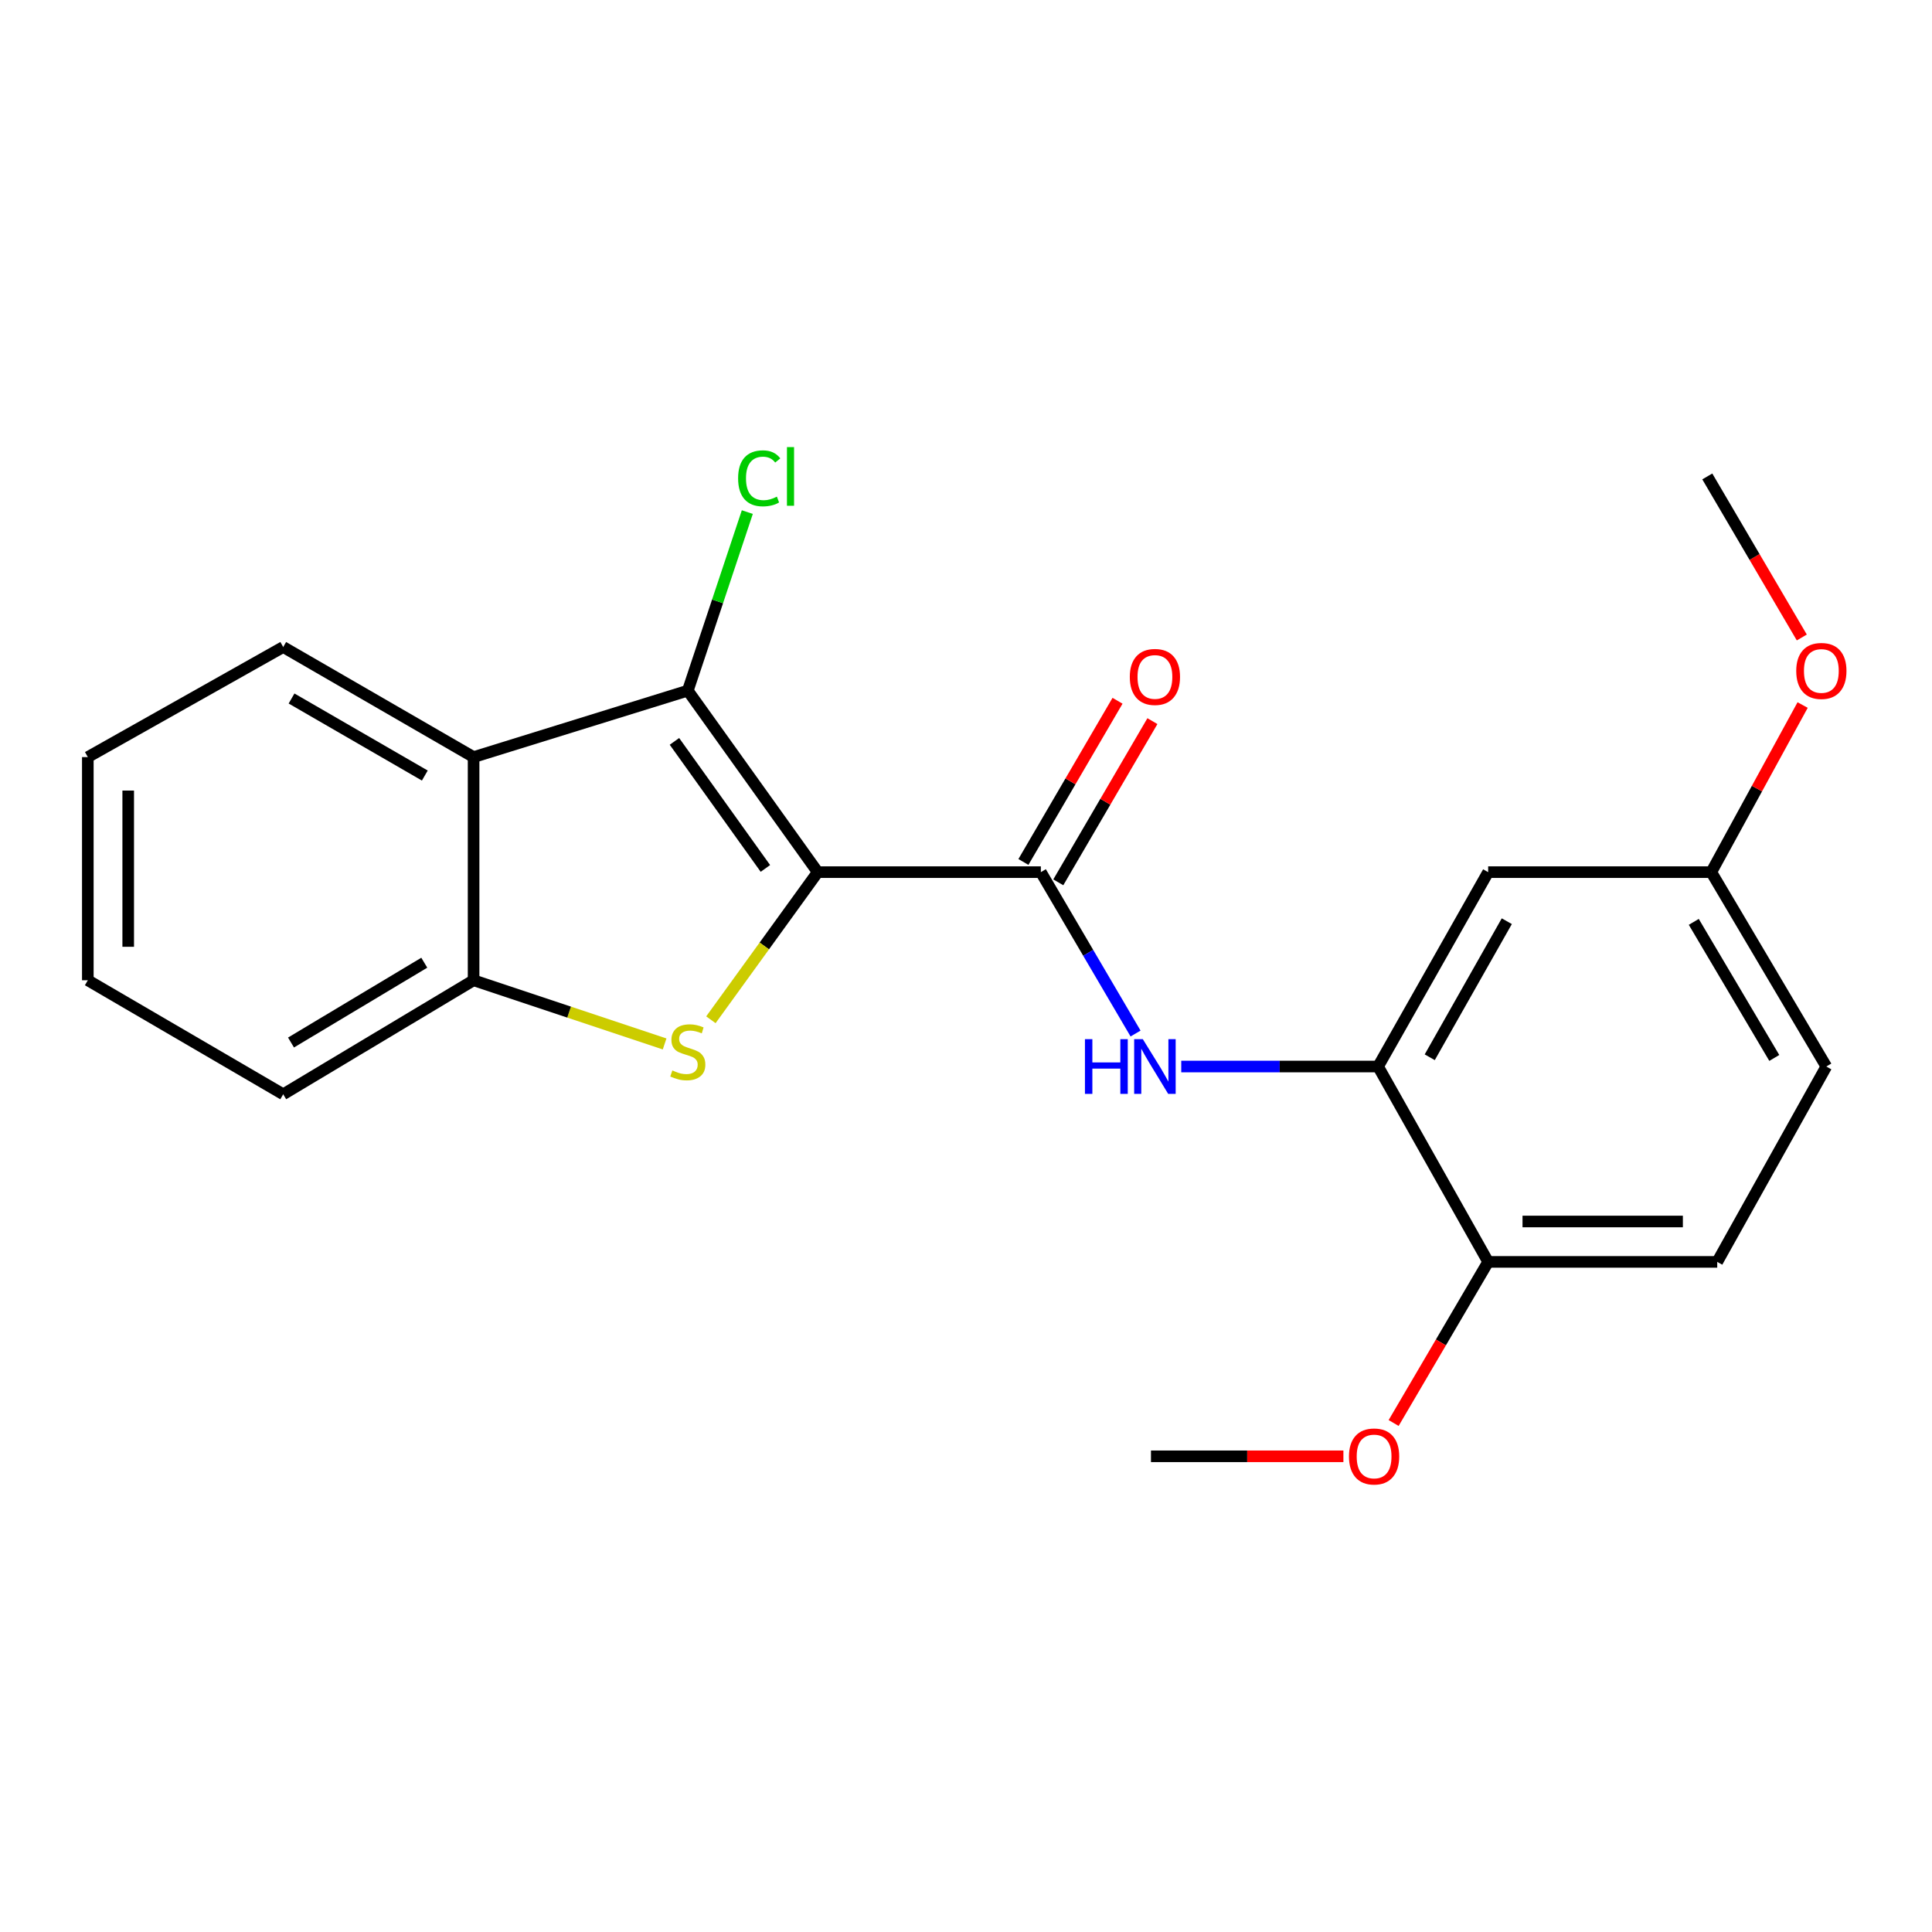 <?xml version='1.0' encoding='iso-8859-1'?>
<svg version='1.1' baseProfile='full'
              xmlns='http://www.w3.org/2000/svg'
                      xmlns:rdkit='http://www.rdkit.org/xml'
                      xmlns:xlink='http://www.w3.org/1999/xlink'
                  xml:space='preserve'
width='1000px' height='1000px' viewBox='0 0 1000 1000'>
<!-- END OF HEADER -->
<rect style='opacity:1.0;fill:#FFFFFF;stroke:none' width='1000' height='1000' x='0' y='0'> </rect>
<path class='bond-0' d='M 423.257,451.419 L 395.606,489.626' style='fill:none;fill-rule:evenodd;stroke:#000000;stroke-width:6px;stroke-linecap:butt;stroke-linejoin:miter;stroke-opacity:1' />
<path class='bond-0' d='M 395.606,489.626 L 367.954,527.832' style='fill:none;fill-rule:evenodd;stroke:#CCCC00;stroke-width:6px;stroke-linecap:butt;stroke-linejoin:miter;stroke-opacity:1' />
<path class='bond-1' d='M 423.257,451.419 L 356.006,357.477' style='fill:none;fill-rule:evenodd;stroke:#000000;stroke-width:6px;stroke-linecap:butt;stroke-linejoin:miter;stroke-opacity:1' />
<path class='bond-1' d='M 396.17,449.498 L 349.094,383.738' style='fill:none;fill-rule:evenodd;stroke:#000000;stroke-width:6px;stroke-linecap:butt;stroke-linejoin:miter;stroke-opacity:1' />
<path class='bond-2' d='M 423.257,451.419 L 538.746,451.419' style='fill:none;fill-rule:evenodd;stroke:#000000;stroke-width:6px;stroke-linecap:butt;stroke-linejoin:miter;stroke-opacity:1' />
<path class='bond-4' d='M 344.004,540.339 L 294.567,523.86' style='fill:none;fill-rule:evenodd;stroke:#CCCC00;stroke-width:6px;stroke-linecap:butt;stroke-linejoin:miter;stroke-opacity:1' />
<path class='bond-4' d='M 294.567,523.86 L 245.129,507.381' style='fill:none;fill-rule:evenodd;stroke:#000000;stroke-width:6px;stroke-linecap:butt;stroke-linejoin:miter;stroke-opacity:1' />
<path class='bond-3' d='M 356.006,357.477 L 245.129,391.869' style='fill:none;fill-rule:evenodd;stroke:#000000;stroke-width:6px;stroke-linecap:butt;stroke-linejoin:miter;stroke-opacity:1' />
<path class='bond-10' d='M 356.006,357.477 L 371.409,311.269' style='fill:none;fill-rule:evenodd;stroke:#000000;stroke-width:6px;stroke-linecap:butt;stroke-linejoin:miter;stroke-opacity:1' />
<path class='bond-10' d='M 371.409,311.269 L 386.811,265.061' style='fill:none;fill-rule:evenodd;stroke:#00CC00;stroke-width:6px;stroke-linecap:butt;stroke-linejoin:miter;stroke-opacity:1' />
<path class='bond-5' d='M 538.746,451.419 L 563.255,493.186' style='fill:none;fill-rule:evenodd;stroke:#000000;stroke-width:6px;stroke-linecap:butt;stroke-linejoin:miter;stroke-opacity:1' />
<path class='bond-5' d='M 563.255,493.186 L 587.764,534.953' style='fill:none;fill-rule:evenodd;stroke:#0000FF;stroke-width:6px;stroke-linecap:butt;stroke-linejoin:miter;stroke-opacity:1' />
<path class='bond-8' d='M 547.773,456.69 L 572.13,414.973' style='fill:none;fill-rule:evenodd;stroke:#000000;stroke-width:6px;stroke-linecap:butt;stroke-linejoin:miter;stroke-opacity:1' />
<path class='bond-8' d='M 572.13,414.973 L 596.486,373.257' style='fill:none;fill-rule:evenodd;stroke:#FF0000;stroke-width:6px;stroke-linecap:butt;stroke-linejoin:miter;stroke-opacity:1' />
<path class='bond-8' d='M 529.718,446.149 L 554.074,404.432' style='fill:none;fill-rule:evenodd;stroke:#000000;stroke-width:6px;stroke-linecap:butt;stroke-linejoin:miter;stroke-opacity:1' />
<path class='bond-8' d='M 554.074,404.432 L 578.431,362.715' style='fill:none;fill-rule:evenodd;stroke:#FF0000;stroke-width:6px;stroke-linecap:butt;stroke-linejoin:miter;stroke-opacity:1' />
<path class='bond-14' d='M 245.129,391.869 L 146.587,334.897' style='fill:none;fill-rule:evenodd;stroke:#000000;stroke-width:6px;stroke-linecap:butt;stroke-linejoin:miter;stroke-opacity:1' />
<path class='bond-14' d='M 219.883,401.423 L 150.904,361.543' style='fill:none;fill-rule:evenodd;stroke:#000000;stroke-width:6px;stroke-linecap:butt;stroke-linejoin:miter;stroke-opacity:1' />
<path class='bond-22' d='M 245.129,391.869 L 245.129,507.381' style='fill:none;fill-rule:evenodd;stroke:#000000;stroke-width:6px;stroke-linecap:butt;stroke-linejoin:miter;stroke-opacity:1' />
<path class='bond-17' d='M 245.129,507.381 L 146.587,566.397' style='fill:none;fill-rule:evenodd;stroke:#000000;stroke-width:6px;stroke-linecap:butt;stroke-linejoin:miter;stroke-opacity:1' />
<path class='bond-17' d='M 219.606,498.297 L 150.626,539.608' style='fill:none;fill-rule:evenodd;stroke:#000000;stroke-width:6px;stroke-linecap:butt;stroke-linejoin:miter;stroke-opacity:1' />
<path class='bond-6' d='M 611.413,552.029 L 662.355,552.029' style='fill:none;fill-rule:evenodd;stroke:#0000FF;stroke-width:6px;stroke-linecap:butt;stroke-linejoin:miter;stroke-opacity:1' />
<path class='bond-6' d='M 662.355,552.029 L 713.297,552.029' style='fill:none;fill-rule:evenodd;stroke:#000000;stroke-width:6px;stroke-linecap:butt;stroke-linejoin:miter;stroke-opacity:1' />
<path class='bond-7' d='M 713.297,552.029 L 770.269,451.419' style='fill:none;fill-rule:evenodd;stroke:#000000;stroke-width:6px;stroke-linecap:butt;stroke-linejoin:miter;stroke-opacity:1' />
<path class='bond-7' d='M 740.035,547.239 L 779.916,476.813' style='fill:none;fill-rule:evenodd;stroke:#000000;stroke-width:6px;stroke-linecap:butt;stroke-linejoin:miter;stroke-opacity:1' />
<path class='bond-9' d='M 713.297,552.029 L 770.269,653.149' style='fill:none;fill-rule:evenodd;stroke:#000000;stroke-width:6px;stroke-linecap:butt;stroke-linejoin:miter;stroke-opacity:1' />
<path class='bond-12' d='M 770.269,451.419 L 885.757,451.419' style='fill:none;fill-rule:evenodd;stroke:#000000;stroke-width:6px;stroke-linecap:butt;stroke-linejoin:miter;stroke-opacity:1' />
<path class='bond-11' d='M 770.269,653.149 L 888.835,653.149' style='fill:none;fill-rule:evenodd;stroke:#000000;stroke-width:6px;stroke-linecap:butt;stroke-linejoin:miter;stroke-opacity:1' />
<path class='bond-11' d='M 788.054,632.242 L 871.05,632.242' style='fill:none;fill-rule:evenodd;stroke:#000000;stroke-width:6px;stroke-linecap:butt;stroke-linejoin:miter;stroke-opacity:1' />
<path class='bond-15' d='M 770.269,653.149 L 745.805,694.847' style='fill:none;fill-rule:evenodd;stroke:#000000;stroke-width:6px;stroke-linecap:butt;stroke-linejoin:miter;stroke-opacity:1' />
<path class='bond-15' d='M 745.805,694.847 L 721.342,736.545' style='fill:none;fill-rule:evenodd;stroke:#FF0000;stroke-width:6px;stroke-linecap:butt;stroke-linejoin:miter;stroke-opacity:1' />
<path class='bond-13' d='M 888.835,653.149 L 945.296,552.029' style='fill:none;fill-rule:evenodd;stroke:#000000;stroke-width:6px;stroke-linecap:butt;stroke-linejoin:miter;stroke-opacity:1' />
<path class='bond-16' d='M 885.757,451.419 L 909.397,408.173' style='fill:none;fill-rule:evenodd;stroke:#000000;stroke-width:6px;stroke-linecap:butt;stroke-linejoin:miter;stroke-opacity:1' />
<path class='bond-16' d='M 909.397,408.173 L 933.037,364.927' style='fill:none;fill-rule:evenodd;stroke:#FF0000;stroke-width:6px;stroke-linecap:butt;stroke-linejoin:miter;stroke-opacity:1' />
<path class='bond-24' d='M 885.757,451.419 L 945.296,552.029' style='fill:none;fill-rule:evenodd;stroke:#000000;stroke-width:6px;stroke-linecap:butt;stroke-linejoin:miter;stroke-opacity:1' />
<path class='bond-24' d='M 876.695,477.158 L 918.372,547.585' style='fill:none;fill-rule:evenodd;stroke:#000000;stroke-width:6px;stroke-linecap:butt;stroke-linejoin:miter;stroke-opacity:1' />
<path class='bond-20' d='M 146.587,334.897 L 45.455,391.869' style='fill:none;fill-rule:evenodd;stroke:#000000;stroke-width:6px;stroke-linecap:butt;stroke-linejoin:miter;stroke-opacity:1' />
<path class='bond-18' d='M 695.342,753.782 L 645.541,753.782' style='fill:none;fill-rule:evenodd;stroke:#FF0000;stroke-width:6px;stroke-linecap:butt;stroke-linejoin:miter;stroke-opacity:1' />
<path class='bond-18' d='M 645.541,753.782 L 595.741,753.782' style='fill:none;fill-rule:evenodd;stroke:#000000;stroke-width:6px;stroke-linecap:butt;stroke-linejoin:miter;stroke-opacity:1' />
<path class='bond-19' d='M 932.613,329.961 L 908.151,288.28' style='fill:none;fill-rule:evenodd;stroke:#FF0000;stroke-width:6px;stroke-linecap:butt;stroke-linejoin:miter;stroke-opacity:1' />
<path class='bond-19' d='M 908.151,288.28 L 883.69,246.599' style='fill:none;fill-rule:evenodd;stroke:#000000;stroke-width:6px;stroke-linecap:butt;stroke-linejoin:miter;stroke-opacity:1' />
<path class='bond-21' d='M 146.587,566.397 L 45.455,507.381' style='fill:none;fill-rule:evenodd;stroke:#000000;stroke-width:6px;stroke-linecap:butt;stroke-linejoin:miter;stroke-opacity:1' />
<path class='bond-23' d='M 45.455,391.869 L 45.455,507.381' style='fill:none;fill-rule:evenodd;stroke:#000000;stroke-width:6px;stroke-linecap:butt;stroke-linejoin:miter;stroke-opacity:1' />
<path class='bond-23' d='M 66.362,409.196 L 66.362,490.054' style='fill:none;fill-rule:evenodd;stroke:#000000;stroke-width:6px;stroke-linecap:butt;stroke-linejoin:miter;stroke-opacity:1' />
<path  class='atom-1' d='M 348.006 554.06
Q 348.326 554.18, 349.646 554.74
Q 350.966 555.3, 352.406 555.66
Q 353.886 555.98, 355.326 555.98
Q 358.006 555.98, 359.566 554.7
Q 361.126 553.38, 361.126 551.1
Q 361.126 549.54, 360.326 548.58
Q 359.566 547.62, 358.366 547.1
Q 357.166 546.58, 355.166 545.98
Q 352.646 545.22, 351.126 544.5
Q 349.646 543.78, 348.566 542.26
Q 347.526 540.74, 347.526 538.18
Q 347.526 534.62, 349.926 532.42
Q 352.366 530.22, 357.166 530.22
Q 360.446 530.22, 364.166 531.78
L 363.246 534.86
Q 359.846 533.46, 357.286 533.46
Q 354.526 533.46, 353.006 534.62
Q 351.486 535.74, 351.526 537.7
Q 351.526 539.22, 352.286 540.14
Q 353.086 541.06, 354.206 541.58
Q 355.366 542.1, 357.286 542.7
Q 359.846 543.5, 361.366 544.3
Q 362.886 545.1, 363.966 546.74
Q 365.086 548.34, 365.086 551.1
Q 365.086 555.02, 362.446 557.14
Q 359.846 559.22, 355.486 559.22
Q 352.966 559.22, 351.046 558.66
Q 349.166 558.14, 346.926 557.22
L 348.006 554.06
' fill='#CCCC00'/>
<path  class='atom-6' d='M 561.565 537.869
L 565.405 537.869
L 565.405 549.909
L 579.885 549.909
L 579.885 537.869
L 583.725 537.869
L 583.725 566.189
L 579.885 566.189
L 579.885 553.109
L 565.405 553.109
L 565.405 566.189
L 561.565 566.189
L 561.565 537.869
' fill='#0000FF'/>
<path  class='atom-6' d='M 591.525 537.869
L 600.805 552.869
Q 601.725 554.349, 603.205 557.029
Q 604.685 559.709, 604.765 559.869
L 604.765 537.869
L 608.525 537.869
L 608.525 566.189
L 604.645 566.189
L 594.685 549.789
Q 593.525 547.869, 592.285 545.669
Q 591.085 543.469, 590.725 542.789
L 590.725 566.189
L 587.045 566.189
L 587.045 537.869
L 591.525 537.869
' fill='#0000FF'/>
<path  class='atom-9' d='M 584.785 350.379
Q 584.785 343.579, 588.145 339.779
Q 591.505 335.979, 597.785 335.979
Q 604.065 335.979, 607.425 339.779
Q 610.785 343.579, 610.785 350.379
Q 610.785 357.259, 607.385 361.179
Q 603.985 365.059, 597.785 365.059
Q 591.545 365.059, 588.145 361.179
Q 584.785 357.299, 584.785 350.379
M 597.785 361.859
Q 602.105 361.859, 604.425 358.979
Q 606.785 356.059, 606.785 350.379
Q 606.785 344.819, 604.425 342.019
Q 602.105 339.179, 597.785 339.179
Q 593.465 339.179, 591.105 341.979
Q 588.785 344.779, 588.785 350.379
Q 588.785 356.099, 591.105 358.979
Q 593.465 361.859, 597.785 361.859
' fill='#FF0000'/>
<path  class='atom-11' d='M 382.045 247.579
Q 382.045 240.539, 385.325 236.859
Q 388.645 233.139, 394.925 233.139
Q 400.765 233.139, 403.885 237.259
L 401.245 239.419
Q 398.965 236.419, 394.925 236.419
Q 390.645 236.419, 388.365 239.299
Q 386.125 242.139, 386.125 247.579
Q 386.125 253.179, 388.445 256.059
Q 390.805 258.939, 395.365 258.939
Q 398.485 258.939, 402.125 257.059
L 403.245 260.059
Q 401.765 261.019, 399.525 261.579
Q 397.285 262.139, 394.805 262.139
Q 388.645 262.139, 385.325 258.379
Q 382.045 254.619, 382.045 247.579
' fill='#00CC00'/>
<path  class='atom-11' d='M 407.325 231.419
L 411.005 231.419
L 411.005 261.779
L 407.325 261.779
L 407.325 231.419
' fill='#00CC00'/>
<path  class='atom-16' d='M 698.229 753.862
Q 698.229 747.062, 701.589 743.262
Q 704.949 739.462, 711.229 739.462
Q 717.509 739.462, 720.869 743.262
Q 724.229 747.062, 724.229 753.862
Q 724.229 760.742, 720.829 764.662
Q 717.429 768.542, 711.229 768.542
Q 704.989 768.542, 701.589 764.662
Q 698.229 760.782, 698.229 753.862
M 711.229 765.342
Q 715.549 765.342, 717.869 762.462
Q 720.229 759.542, 720.229 753.862
Q 720.229 748.302, 717.869 745.502
Q 715.549 742.662, 711.229 742.662
Q 706.909 742.662, 704.549 745.462
Q 702.229 748.262, 702.229 753.862
Q 702.229 759.582, 704.549 762.462
Q 706.909 765.342, 711.229 765.342
' fill='#FF0000'/>
<path  class='atom-17' d='M 929.729 347.277
Q 929.729 340.477, 933.089 336.677
Q 936.449 332.877, 942.729 332.877
Q 949.009 332.877, 952.369 336.677
Q 955.729 340.477, 955.729 347.277
Q 955.729 354.157, 952.329 358.077
Q 948.929 361.957, 942.729 361.957
Q 936.489 361.957, 933.089 358.077
Q 929.729 354.197, 929.729 347.277
M 942.729 358.757
Q 947.049 358.757, 949.369 355.877
Q 951.729 352.957, 951.729 347.277
Q 951.729 341.717, 949.369 338.917
Q 947.049 336.077, 942.729 336.077
Q 938.409 336.077, 936.049 338.877
Q 933.729 341.677, 933.729 347.277
Q 933.729 352.997, 936.049 355.877
Q 938.409 358.757, 942.729 358.757
' fill='#FF0000'/>
</svg>
